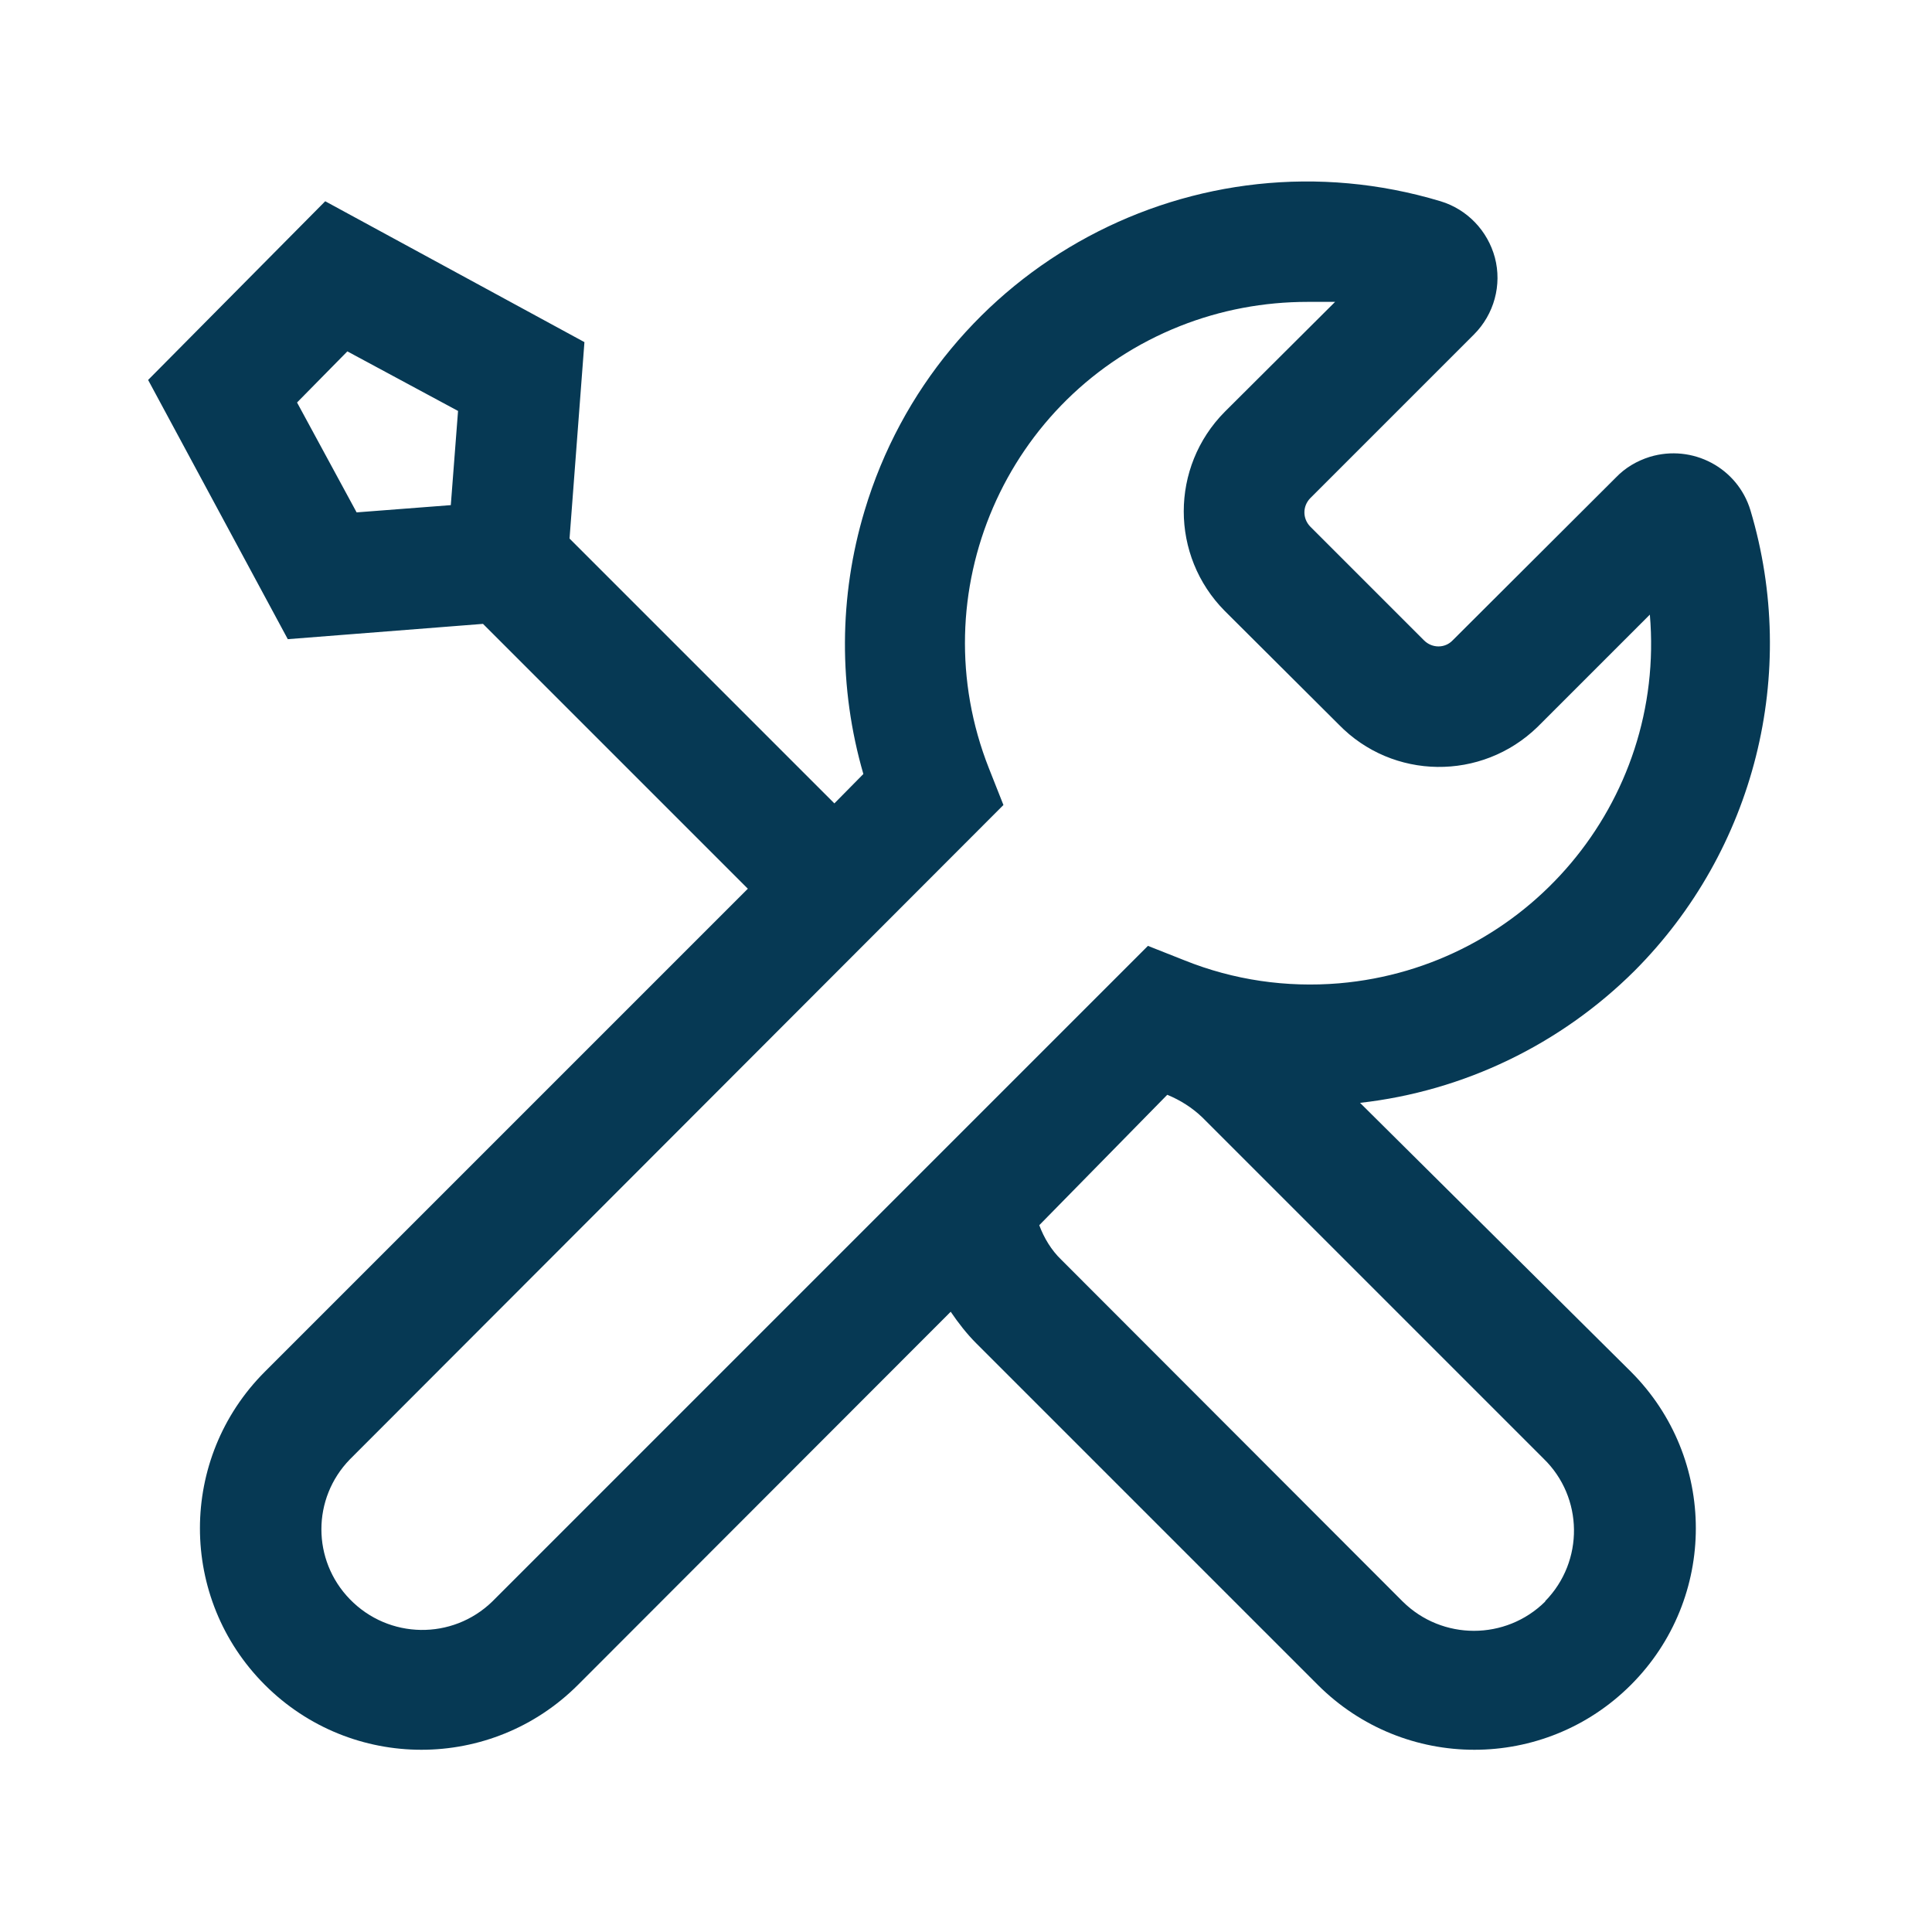 <?xml version="1.0" encoding="UTF-8"?>
<svg id="Lager_1" xmlns="http://www.w3.org/2000/svg" version="1.1" viewBox="0 0 48 48">
  <!-- Generator: Adobe Illustrator 29.8.2, SVG Export Plug-In . SVG Version: 2.1.1 Build 3)  -->
  <defs>
    <style>
      .st0 {
        fill: #063954;
      }
    </style>
  </defs>
  <path class="st0" d="M33.79,27.4c2.58-.29,4.98-1.45,6.82-3.28h0c2.99-3,4.09-7.39,2.88-11.44-.32-1.06-1.44-1.65-2.5-1.33-.32.1-.61.27-.84.51l-4.06,4.05c-.19.2-.51.2-.71,0,0,0,0,0,0,0l-2.83-2.83c-.19-.2-.19-.5,0-.7l4.07-4.07c.5-.5.7-1.23.52-1.91-.18-.67-.69-1.2-1.35-1.4-6.08-1.83-12.49,1.61-14.31,7.69-.64,2.13-.65,4.4-.03,6.54l-.72.73-6.58-6.58.37-4.88-6.44-3.5-4.4,4.44,3.47,6.44,4.85-.38,6.58,6.58-12,12c-2.15,2.15-2.15,5.63,0,7.78s5.63,2.15,7.78,0h0l9.26-9.27c.19.28.4.55.64.79l8.48,8.48c2.15,2.15,5.63,2.15,7.78,0s2.15-5.63,0-7.78l-6.73-6.68ZM7.38,10l1.25-1.27,2.75,1.48-.18,2.34-2.34.18-1.48-2.73ZM12.23,39.79c-.99.96-2.57.94-3.54-.06-.94-.97-.94-2.5,0-3.47l16.24-16.26-.36-.91c-1.72-4.35.41-9.27,4.75-10.99,1.01-.4,2.08-.6,3.17-.6h.68l-2.74,2.73c-1.36,1.37-1.36,3.58,0,4.95l2.83,2.82c1.34,1.38,3.55,1.41,4.94.06.02-.02.04-.04.06-.06l2.73-2.73c.4,4.66-3.06,8.76-7.72,9.16-1.31.11-2.62-.08-3.84-.57l-.91-.36-16.29,16.29ZM38.39,39.79c-.98.97-2.56.97-3.54,0l-8.48-8.49c-.25-.24-.43-.54-.55-.86l3.18-3.24c.32.13.62.32.87.56l8.48,8.48c.99.96,1.01,2.55.04,3.54,0,0,0,0,0,0h0Z"/>
</svg>